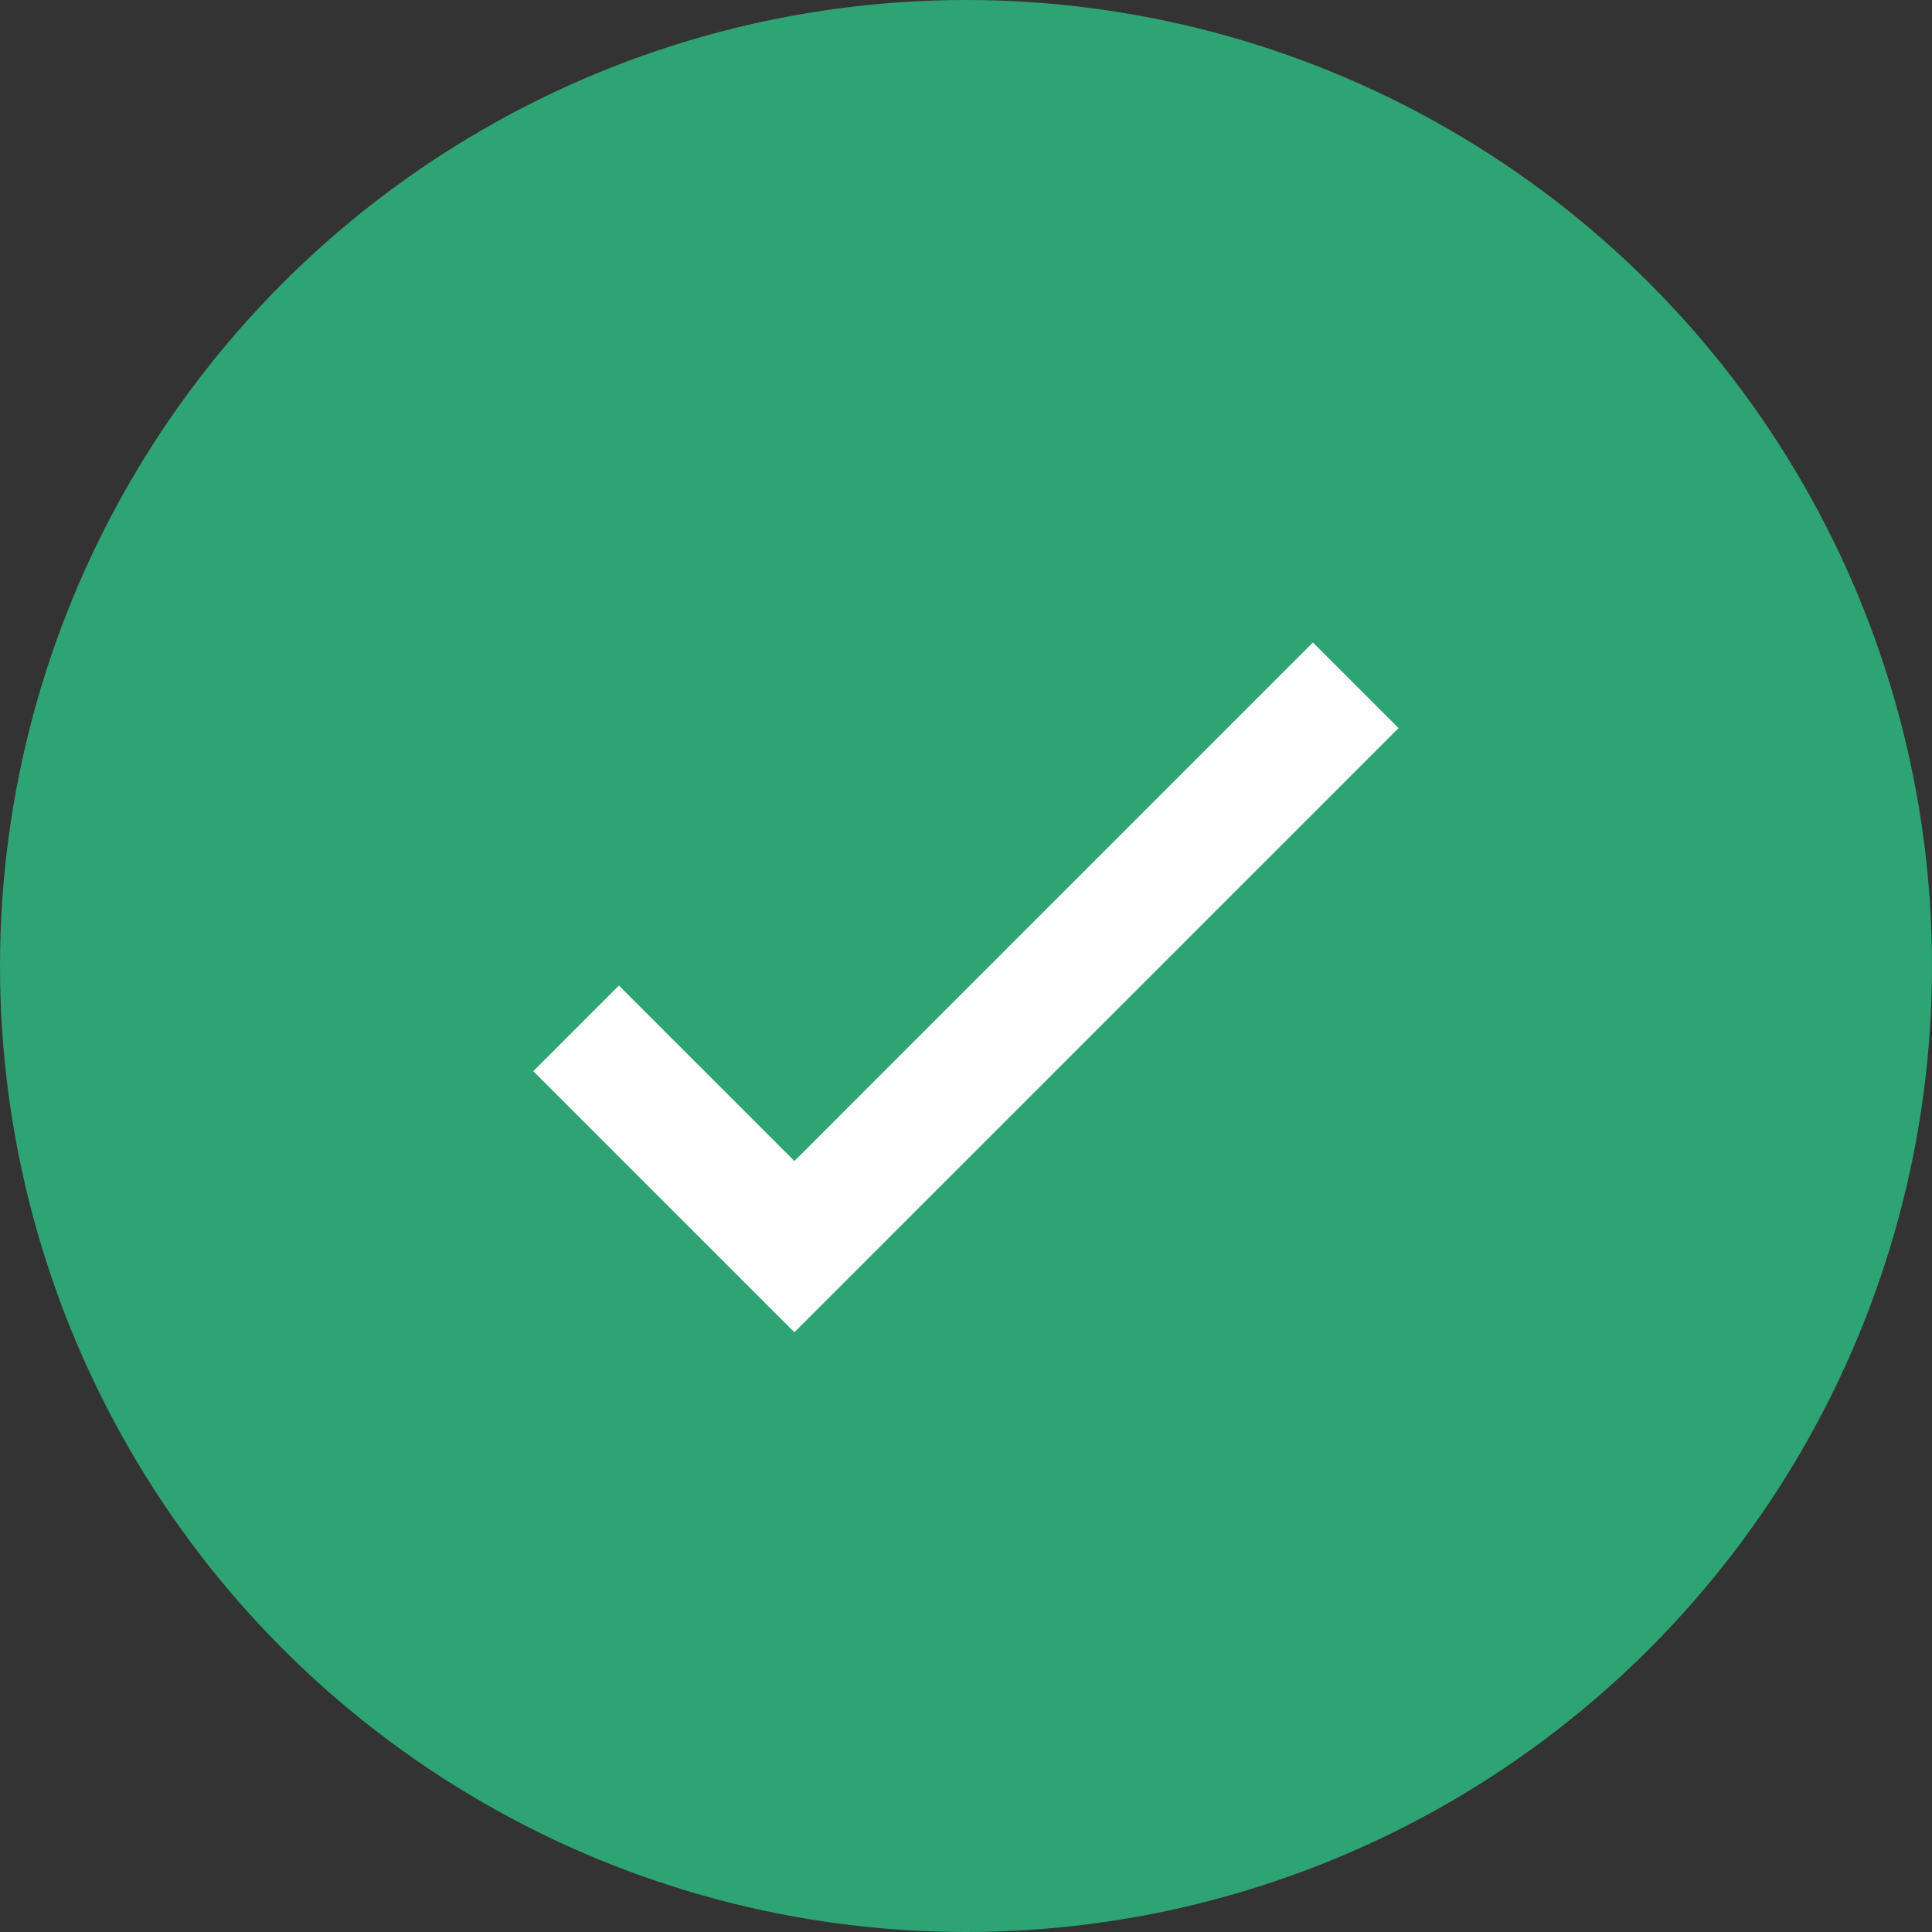 <?xml version="1.0" encoding="UTF-8"?> <svg xmlns="http://www.w3.org/2000/svg" width="49" height="49" viewBox="0 0 49 49" fill="none"><rect x="0" y="0" width="49" height="49" fill="#333333" stroke="none"/><circle cx="24.5" cy="24.5" r="24.5" fill="#2EA373"></circle><path d="M14.611 26.082L20.148 31.618L34.385 17.381" stroke="white" stroke-width="3.071"></path></svg> 